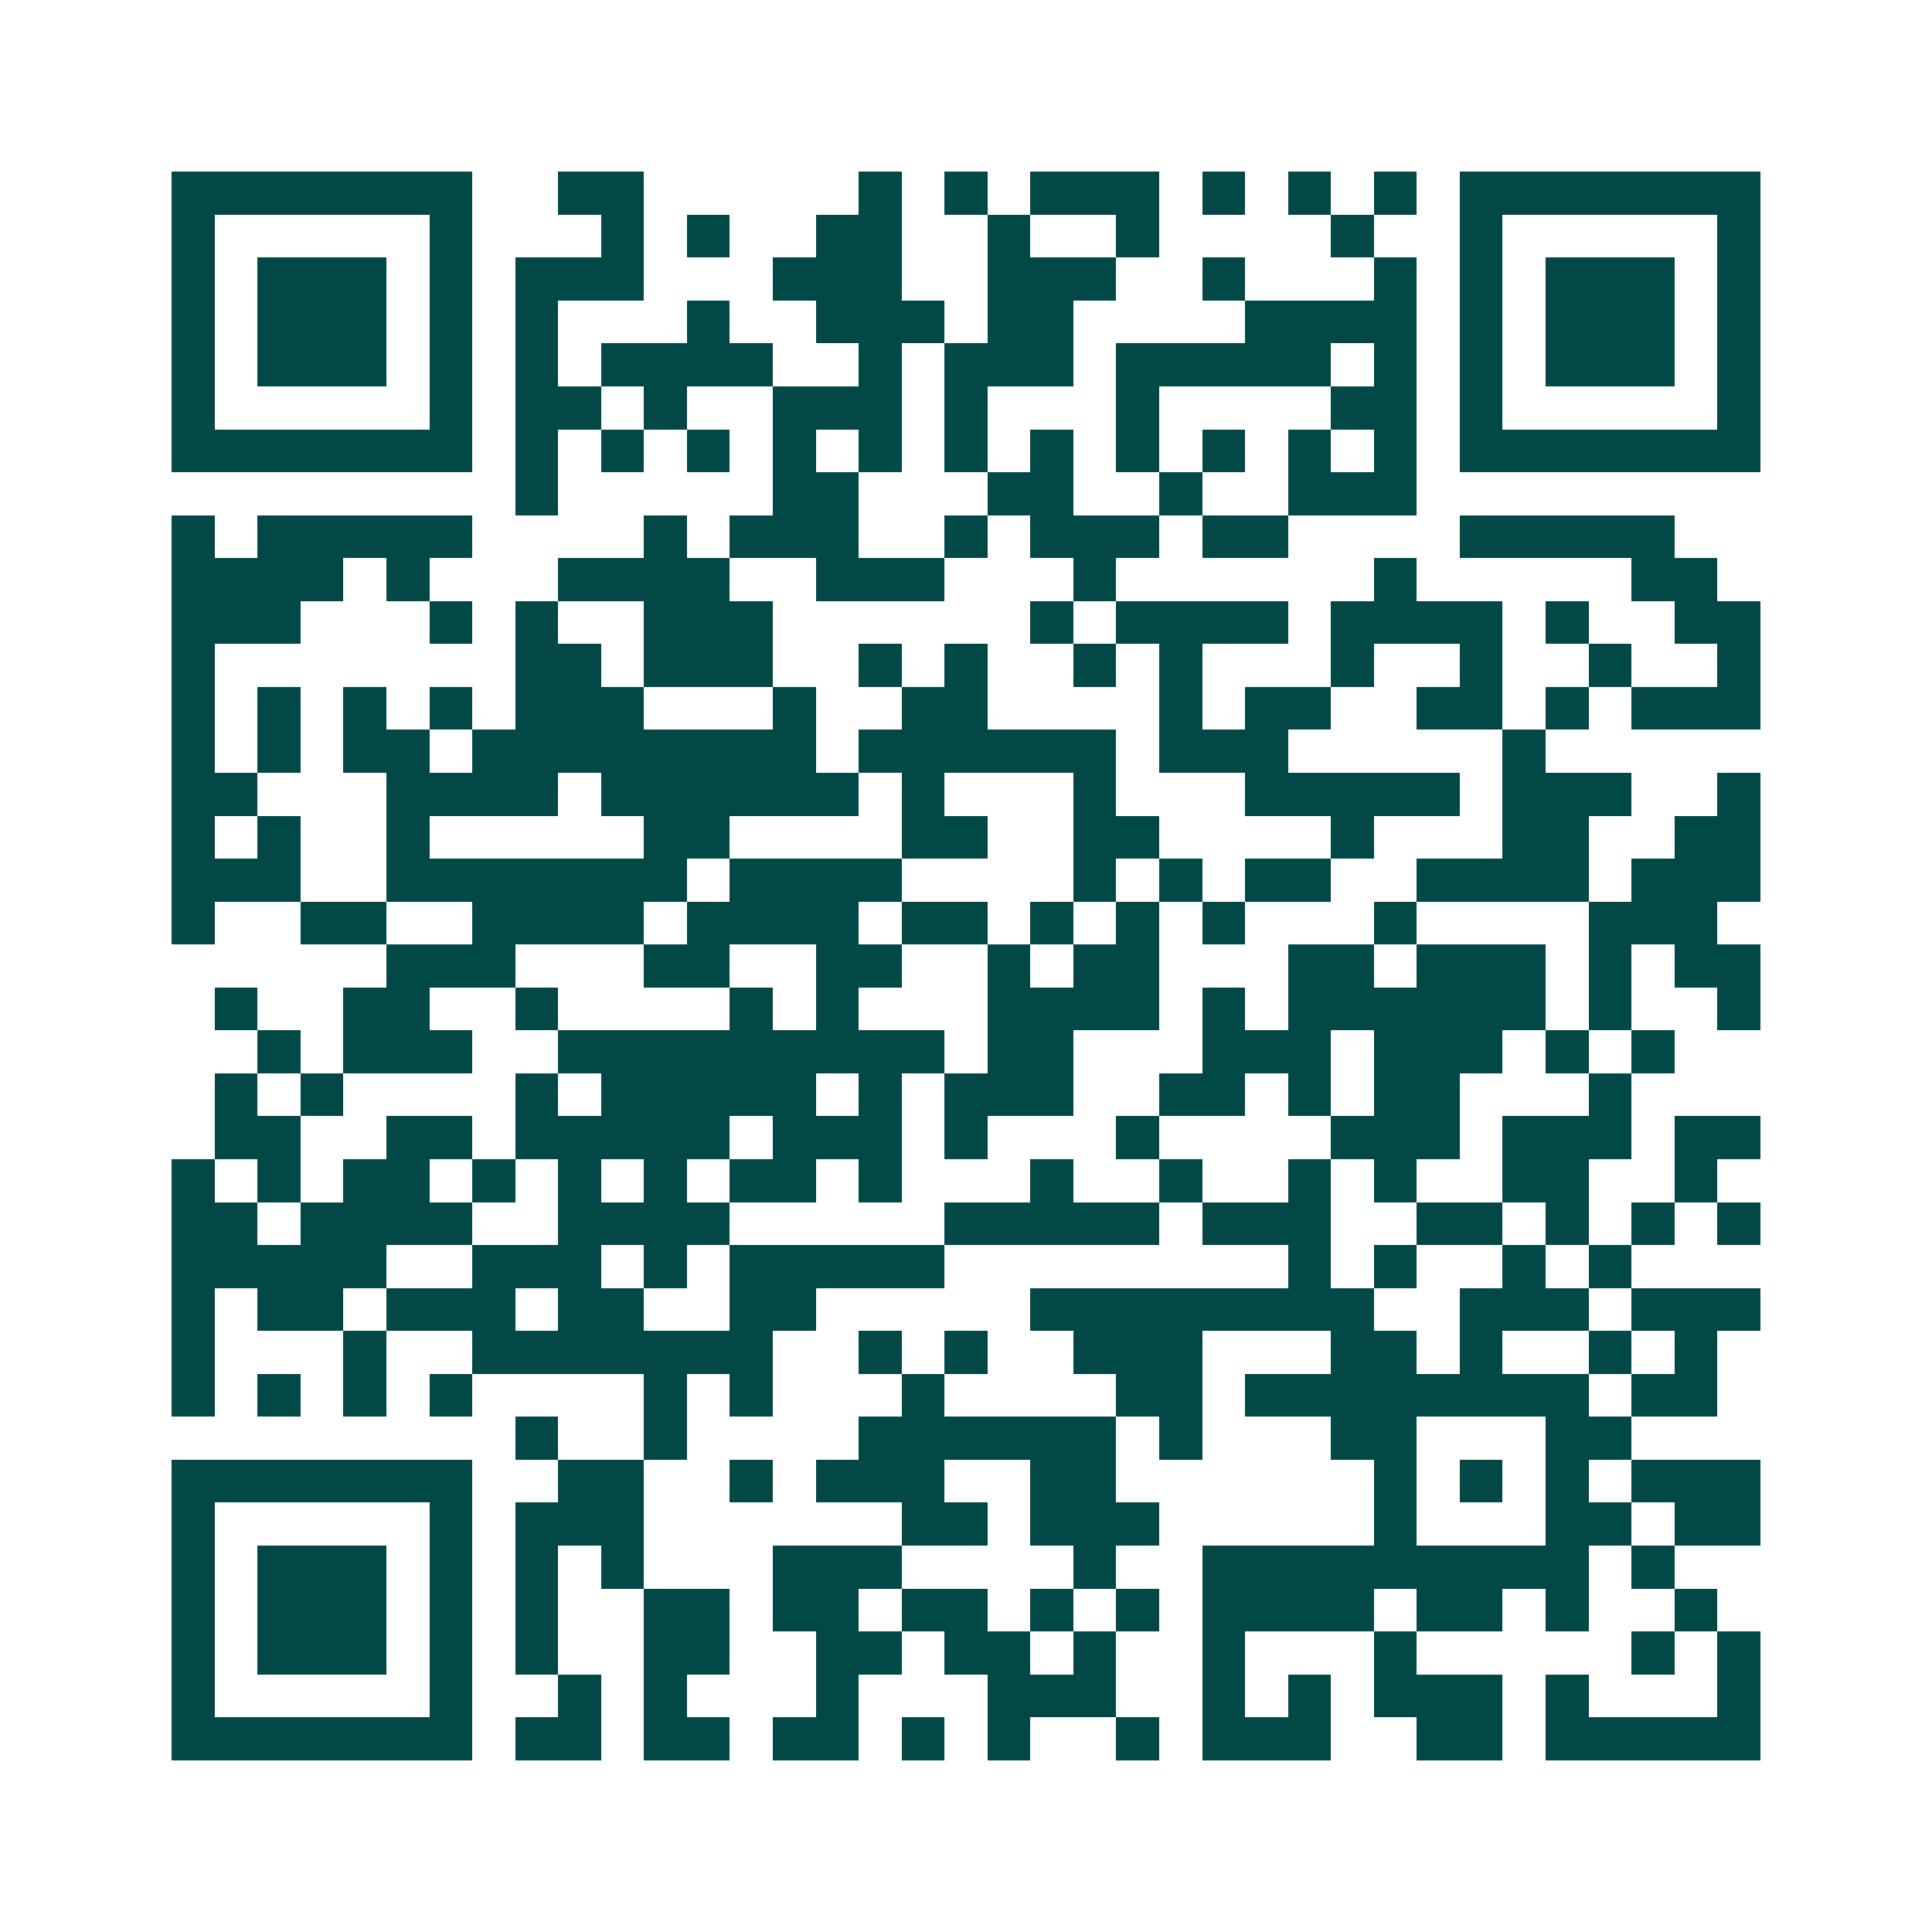 <svg xmlns="http://www.w3.org/2000/svg" width="200" height="200" viewBox="0 0 45 45" shape-rendering="crispEdges"><path fill="#ffffff" d="M0 0h45v45H0z"/><path stroke="#014847" d="M4 4.5h7m2 0h2m5 0h1m1 0h1m1 0h3m1 0h1m1 0h1m1 0h1m1 0h7M4 5.5h1m5 0h1m3 0h1m1 0h1m2 0h2m2 0h1m2 0h1m4 0h1m2 0h1m5 0h1M4 6.5h1m1 0h3m1 0h1m1 0h3m3 0h3m2 0h3m2 0h1m3 0h1m1 0h1m1 0h3m1 0h1M4 7.5h1m1 0h3m1 0h1m1 0h1m3 0h1m2 0h3m1 0h2m4 0h4m1 0h1m1 0h3m1 0h1M4 8.5h1m1 0h3m1 0h1m1 0h1m1 0h4m2 0h1m1 0h3m1 0h5m1 0h1m1 0h1m1 0h3m1 0h1M4 9.5h1m5 0h1m1 0h2m1 0h1m2 0h3m1 0h1m3 0h1m4 0h2m1 0h1m5 0h1M4 10.5h7m1 0h1m1 0h1m1 0h1m1 0h1m1 0h1m1 0h1m1 0h1m1 0h1m1 0h1m1 0h1m1 0h1m1 0h7M12 11.5h1m5 0h2m3 0h2m2 0h1m2 0h3M4 12.5h1m1 0h5m4 0h1m1 0h3m2 0h1m1 0h3m1 0h2m4 0h5M4 13.5h4m1 0h1m3 0h4m2 0h3m3 0h1m6 0h1m5 0h2M4 14.5h3m3 0h1m1 0h1m2 0h3m6 0h1m1 0h4m1 0h4m1 0h1m2 0h2M4 15.5h1m7 0h2m1 0h3m2 0h1m1 0h1m2 0h1m1 0h1m3 0h1m2 0h1m2 0h1m2 0h1M4 16.5h1m1 0h1m1 0h1m1 0h1m1 0h3m3 0h1m2 0h2m4 0h1m1 0h2m2 0h2m1 0h1m1 0h3M4 17.5h1m1 0h1m1 0h2m1 0h8m1 0h6m1 0h3m5 0h1M4 18.5h2m3 0h4m1 0h6m1 0h1m3 0h1m3 0h5m1 0h3m2 0h1M4 19.5h1m1 0h1m2 0h1m5 0h2m4 0h2m2 0h2m4 0h1m3 0h2m2 0h2M4 20.5h3m2 0h7m1 0h4m4 0h1m1 0h1m1 0h2m2 0h4m1 0h3M4 21.5h1m2 0h2m2 0h4m1 0h4m1 0h2m1 0h1m1 0h1m1 0h1m3 0h1m4 0h3M9 22.5h3m3 0h2m2 0h2m2 0h1m1 0h2m3 0h2m1 0h3m1 0h1m1 0h2M5 23.5h1m2 0h2m2 0h1m4 0h1m1 0h1m3 0h4m1 0h1m1 0h6m1 0h1m2 0h1M6 24.5h1m1 0h3m2 0h9m1 0h2m3 0h3m1 0h3m1 0h1m1 0h1M5 25.5h1m1 0h1m4 0h1m1 0h5m1 0h1m1 0h3m2 0h2m1 0h1m1 0h2m3 0h1M5 26.5h2m2 0h2m1 0h5m1 0h3m1 0h1m3 0h1m4 0h3m1 0h3m1 0h2M4 27.5h1m1 0h1m1 0h2m1 0h1m1 0h1m1 0h1m1 0h2m1 0h1m3 0h1m2 0h1m2 0h1m1 0h1m2 0h2m2 0h1M4 28.5h2m1 0h4m2 0h4m5 0h5m1 0h3m2 0h2m1 0h1m1 0h1m1 0h1M4 29.5h5m2 0h3m1 0h1m1 0h5m8 0h1m1 0h1m2 0h1m1 0h1M4 30.5h1m1 0h2m1 0h3m1 0h2m2 0h2m5 0h8m2 0h3m1 0h3M4 31.5h1m3 0h1m2 0h7m2 0h1m1 0h1m2 0h3m3 0h2m1 0h1m2 0h1m1 0h1M4 32.5h1m1 0h1m1 0h1m1 0h1m4 0h1m1 0h1m3 0h1m4 0h2m1 0h8m1 0h2M12 33.5h1m2 0h1m4 0h6m1 0h1m3 0h2m3 0h2M4 34.5h7m2 0h2m2 0h1m1 0h3m2 0h2m6 0h1m1 0h1m1 0h1m1 0h3M4 35.5h1m5 0h1m1 0h3m6 0h2m1 0h3m5 0h1m3 0h2m1 0h2M4 36.5h1m1 0h3m1 0h1m1 0h1m1 0h1m3 0h3m4 0h1m2 0h9m1 0h1M4 37.5h1m1 0h3m1 0h1m1 0h1m2 0h2m1 0h2m1 0h2m1 0h1m1 0h1m1 0h4m1 0h2m1 0h1m2 0h1M4 38.5h1m1 0h3m1 0h1m1 0h1m2 0h2m2 0h2m1 0h2m1 0h1m2 0h1m3 0h1m5 0h1m1 0h1M4 39.5h1m5 0h1m2 0h1m1 0h1m3 0h1m3 0h3m2 0h1m1 0h1m1 0h3m1 0h1m3 0h1M4 40.5h7m1 0h2m1 0h2m1 0h2m1 0h1m1 0h1m2 0h1m1 0h3m2 0h2m1 0h5"/></svg>
